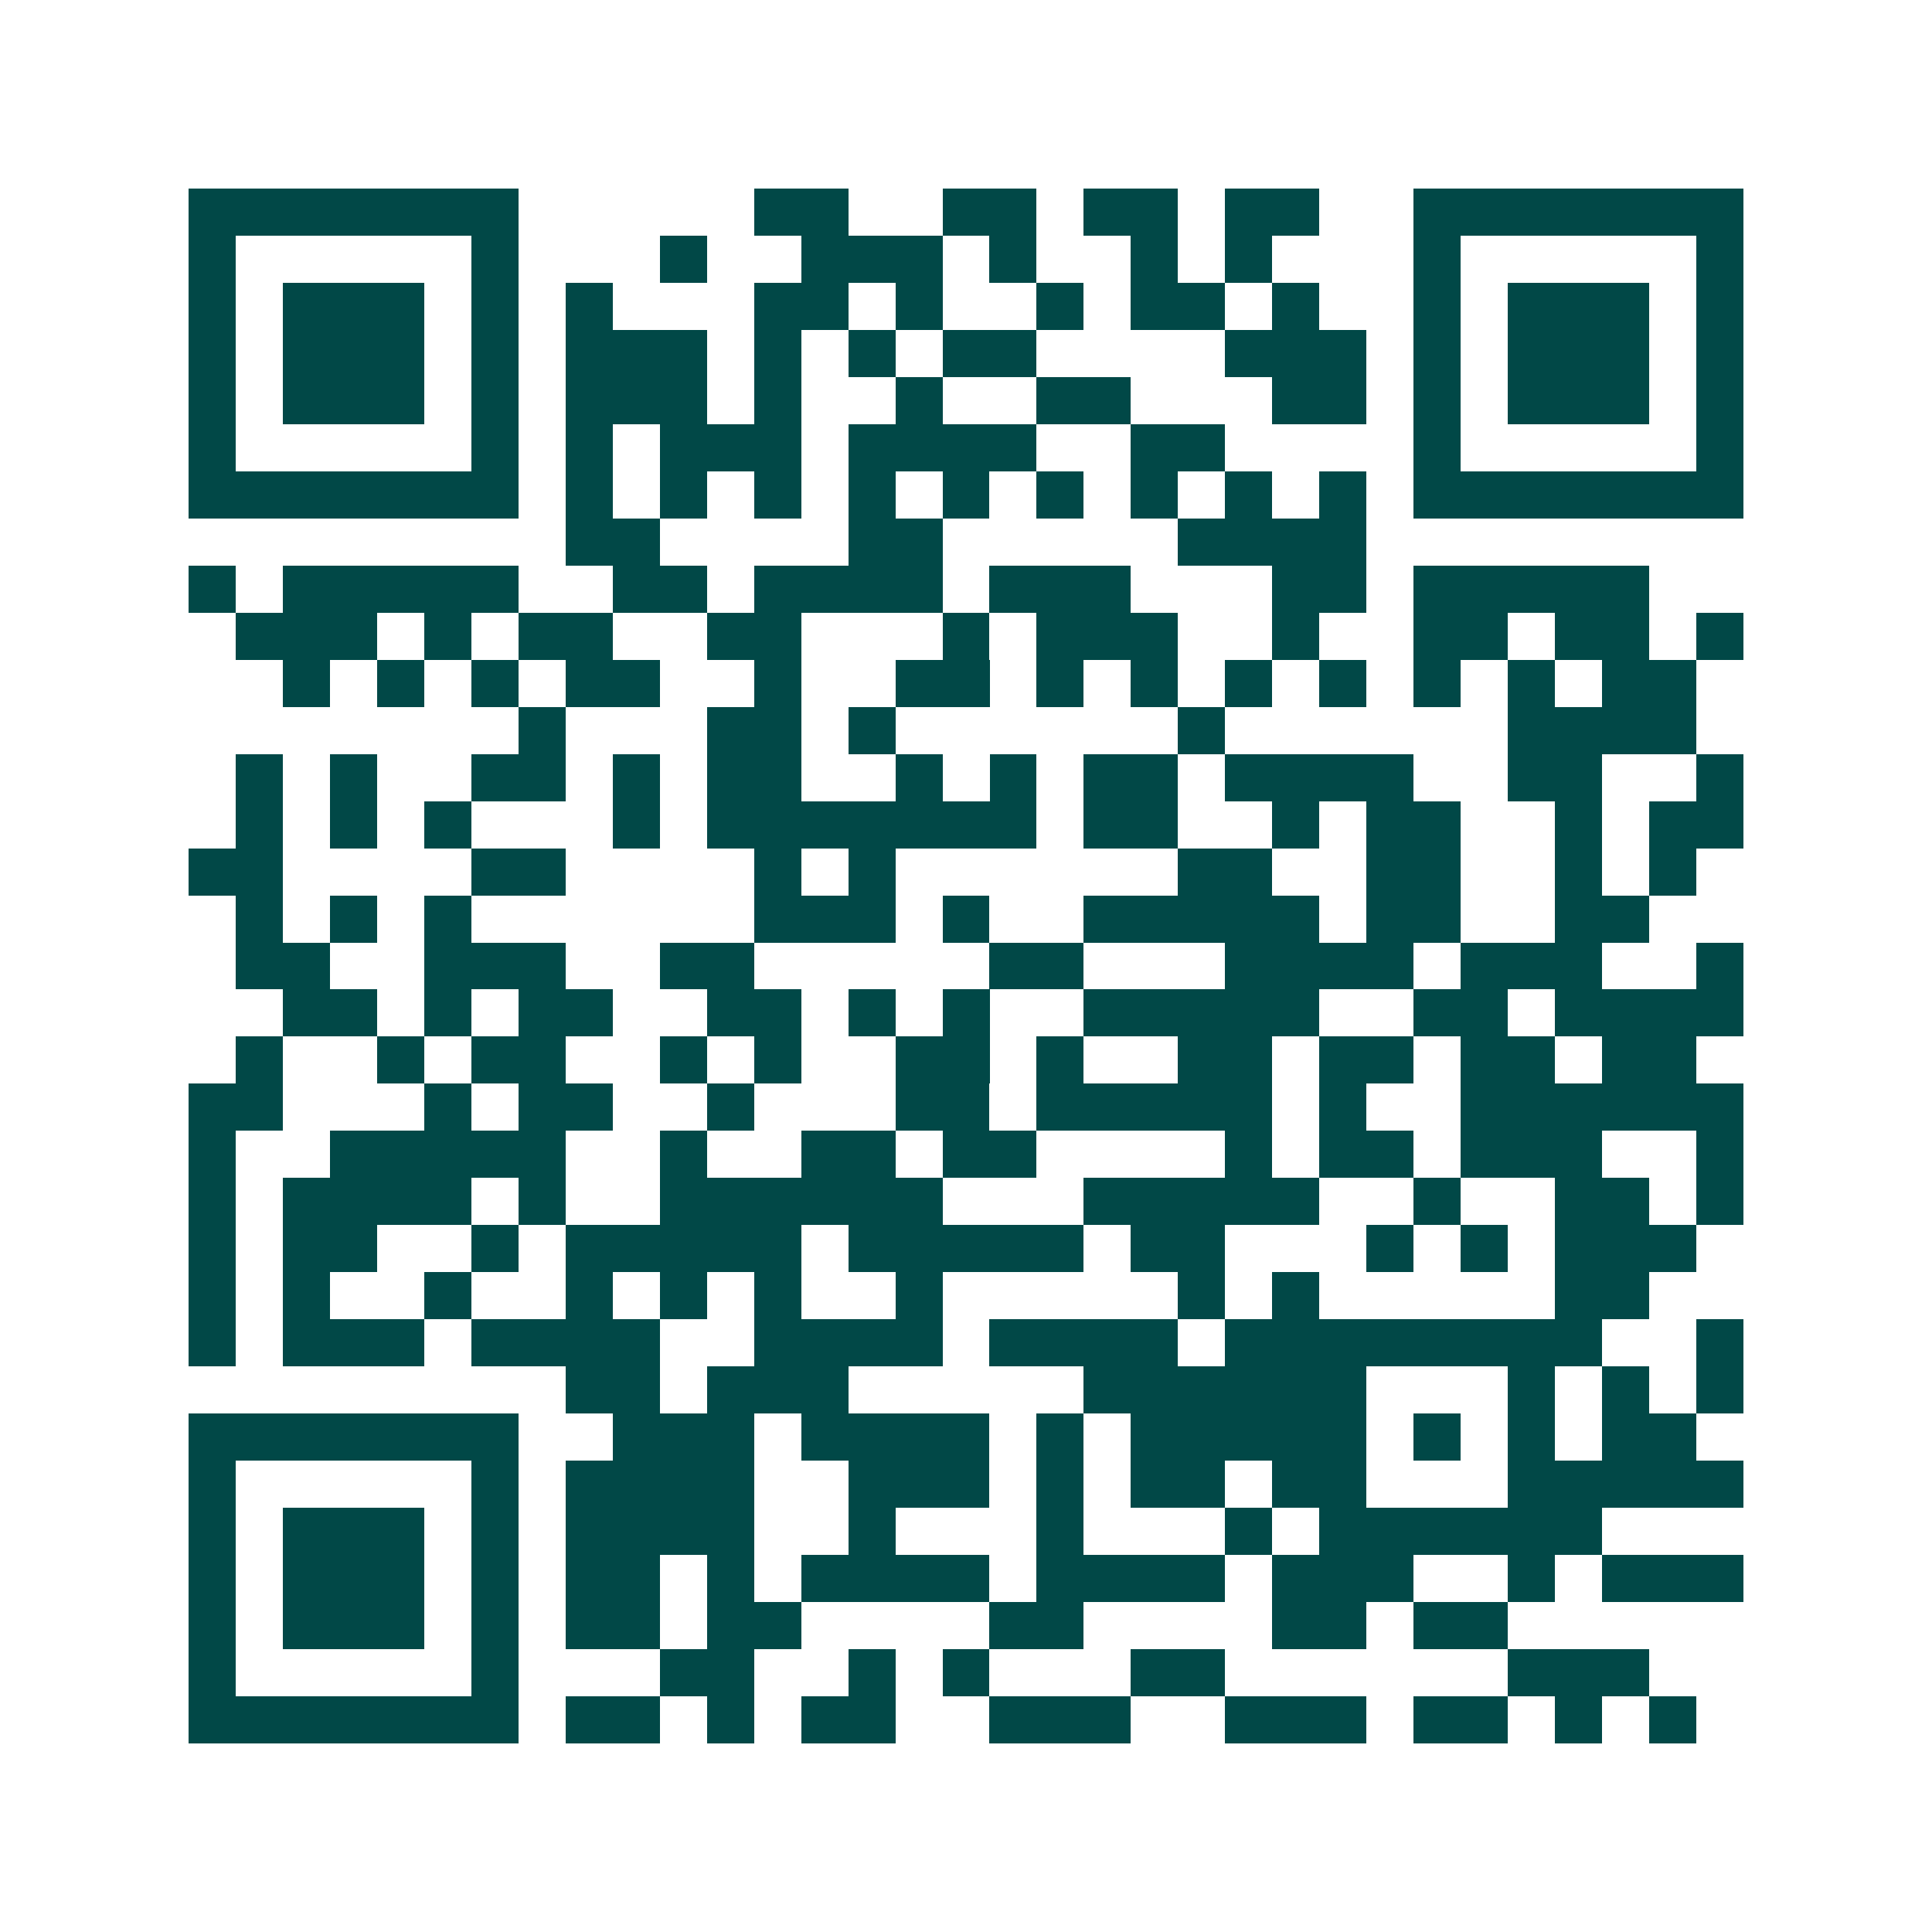 <svg xmlns="http://www.w3.org/2000/svg" width="200" height="200" viewBox="0 0 41 41" shape-rendering="crispEdges"><path fill="#ffffff" d="M0 0h41v41H0z"/><path stroke="#014847" d="M4 4.5h7m5 0h2m2 0h2m1 0h2m1 0h2m2 0h7M4 5.5h1m5 0h1m3 0h1m2 0h3m1 0h1m2 0h1m1 0h1m3 0h1m5 0h1M4 6.5h1m1 0h3m1 0h1m1 0h1m3 0h2m1 0h1m2 0h1m1 0h2m1 0h1m2 0h1m1 0h3m1 0h1M4 7.5h1m1 0h3m1 0h1m1 0h3m1 0h1m1 0h1m1 0h2m4 0h3m1 0h1m1 0h3m1 0h1M4 8.5h1m1 0h3m1 0h1m1 0h3m1 0h1m2 0h1m2 0h2m3 0h2m1 0h1m1 0h3m1 0h1M4 9.5h1m5 0h1m1 0h1m1 0h3m1 0h4m2 0h2m4 0h1m5 0h1M4 10.5h7m1 0h1m1 0h1m1 0h1m1 0h1m1 0h1m1 0h1m1 0h1m1 0h1m1 0h1m1 0h7M12 11.5h2m4 0h2m5 0h4M4 12.5h1m1 0h5m2 0h2m1 0h4m1 0h3m3 0h2m1 0h5M5 13.5h3m1 0h1m1 0h2m2 0h2m3 0h1m1 0h3m2 0h1m2 0h2m1 0h2m1 0h1M6 14.5h1m1 0h1m1 0h1m1 0h2m2 0h1m2 0h2m1 0h1m1 0h1m1 0h1m1 0h1m1 0h1m1 0h1m1 0h2M11 15.5h1m3 0h2m1 0h1m6 0h1m6 0h4M5 16.5h1m1 0h1m2 0h2m1 0h1m1 0h2m2 0h1m1 0h1m1 0h2m1 0h4m2 0h2m2 0h1M5 17.5h1m1 0h1m1 0h1m3 0h1m1 0h7m1 0h2m2 0h1m1 0h2m2 0h1m1 0h2M4 18.5h2m4 0h2m4 0h1m1 0h1m6 0h2m2 0h2m2 0h1m1 0h1M5 19.5h1m1 0h1m1 0h1m6 0h3m1 0h1m2 0h5m1 0h2m2 0h2M5 20.5h2m2 0h3m2 0h2m5 0h2m3 0h4m1 0h3m2 0h1M6 21.5h2m1 0h1m1 0h2m2 0h2m1 0h1m1 0h1m2 0h5m2 0h2m1 0h4M5 22.5h1m2 0h1m1 0h2m2 0h1m1 0h1m2 0h2m1 0h1m2 0h2m1 0h2m1 0h2m1 0h2M4 23.5h2m3 0h1m1 0h2m2 0h1m3 0h2m1 0h5m1 0h1m2 0h6M4 24.5h1m2 0h5m2 0h1m2 0h2m1 0h2m4 0h1m1 0h2m1 0h3m2 0h1M4 25.5h1m1 0h4m1 0h1m2 0h6m3 0h5m2 0h1m2 0h2m1 0h1M4 26.5h1m1 0h2m2 0h1m1 0h5m1 0h5m1 0h2m3 0h1m1 0h1m1 0h3M4 27.5h1m1 0h1m2 0h1m2 0h1m1 0h1m1 0h1m2 0h1m5 0h1m1 0h1m5 0h2M4 28.5h1m1 0h3m1 0h4m2 0h4m1 0h4m1 0h8m2 0h1M12 29.5h2m1 0h3m5 0h6m3 0h1m1 0h1m1 0h1M4 30.5h7m2 0h3m1 0h4m1 0h1m1 0h5m1 0h1m1 0h1m1 0h2M4 31.5h1m5 0h1m1 0h4m2 0h3m1 0h1m1 0h2m1 0h2m3 0h5M4 32.5h1m1 0h3m1 0h1m1 0h4m2 0h1m3 0h1m3 0h1m1 0h6M4 33.5h1m1 0h3m1 0h1m1 0h2m1 0h1m1 0h4m1 0h4m1 0h3m2 0h1m1 0h3M4 34.5h1m1 0h3m1 0h1m1 0h2m1 0h2m4 0h2m4 0h2m1 0h2M4 35.5h1m5 0h1m3 0h2m2 0h1m1 0h1m3 0h2m6 0h3M4 36.5h7m1 0h2m1 0h1m1 0h2m2 0h3m2 0h3m1 0h2m1 0h1m1 0h1"/></svg>

